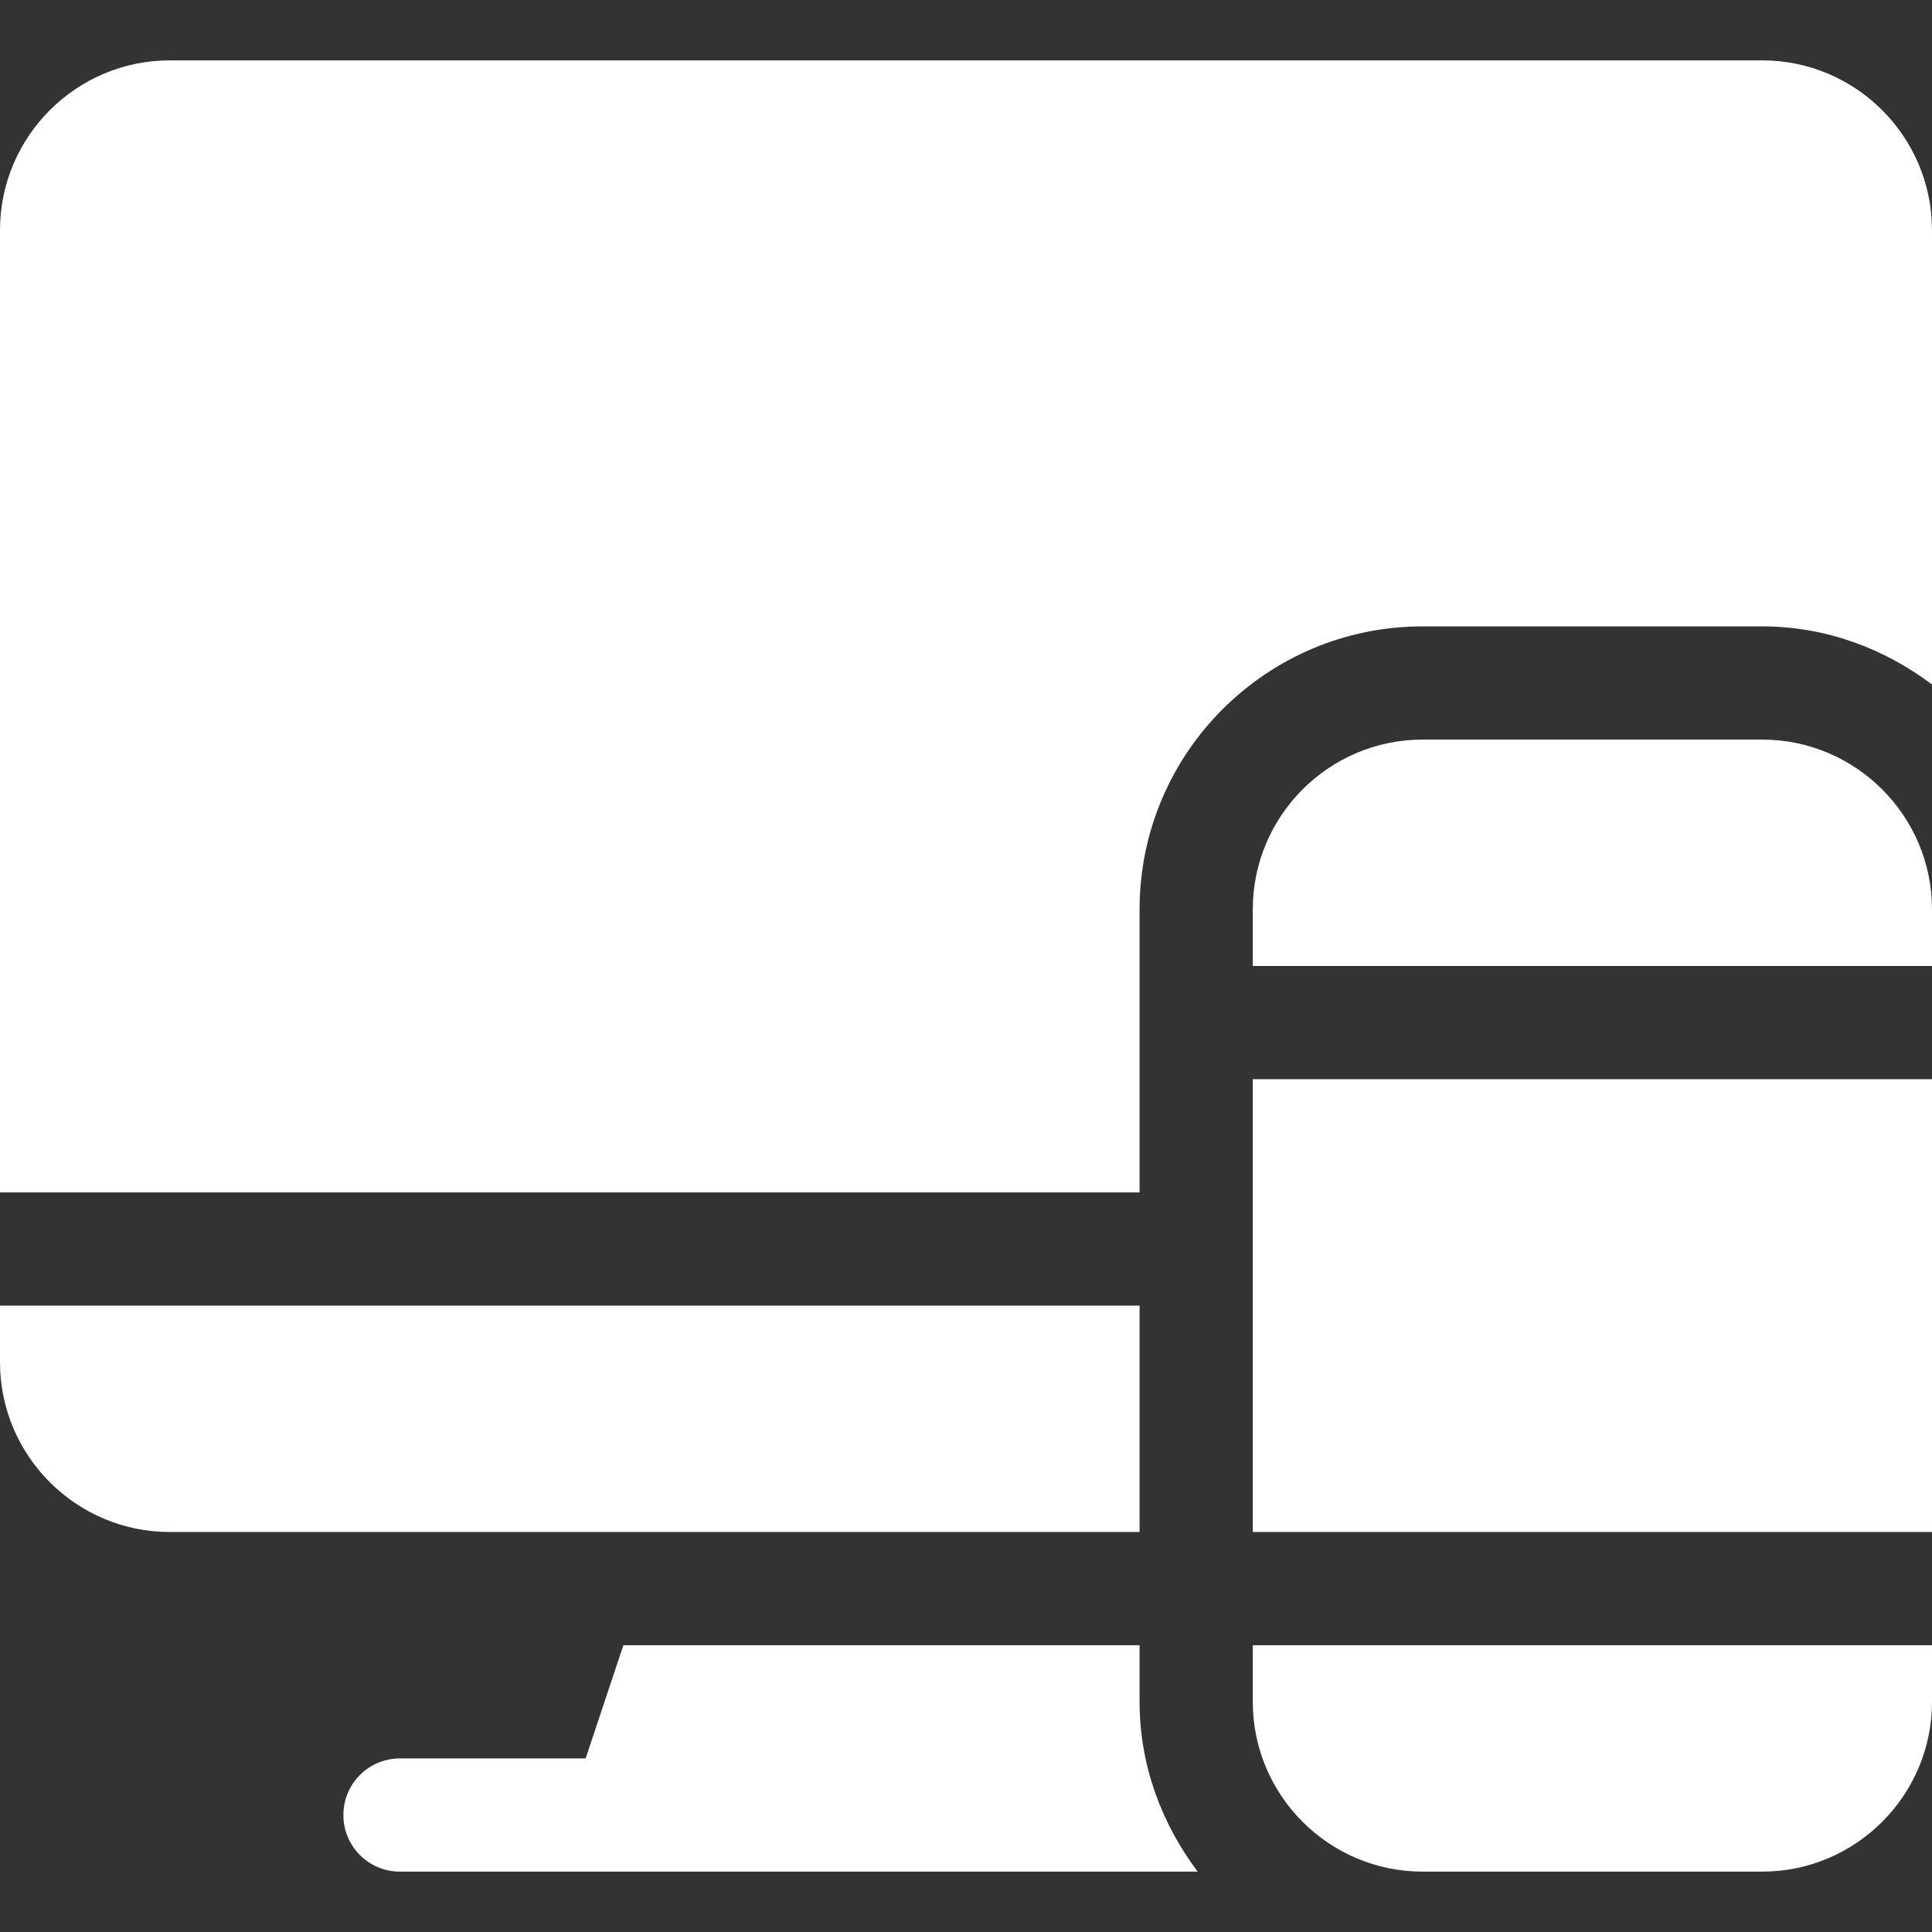 <?xml version="1.0" encoding="utf-8"?>
<!-- Generator: Adobe Illustrator 23.0.1, SVG Export Plug-In . SVG Version: 6.00 Build 0)  -->
<svg version="1.1" id="Layer_1" xmlns="http://www.w3.org/2000/svg" xmlns:xlink="http://www.w3.org/1999/xlink" x="0px" y="0px"
	 viewBox="0 0 512 512" style="enable-background:new 0 0 512 512;" xml:space="preserve">
<rect x="0" y="0" width="512" height="512" fill="#333333" stroke="none"/>
<style type="text/css">
	.st0{fill:#fff;}
</style>
<path class="st0" d="M512,451v-15H332v15c0,24.8,20.2,45,45,45h90C491.8,496,512,475.8,512,451z"/>
<path class="st0" d="M332,286h180v120H332V286z"/>
<path class="st0" d="M512,241c0-24.8-20.2-45-45-45h-90c-24.8,0-45,20.2-45,45v15h180V241z"/>
<path class="st0" d="M302,241c0-41.4,33.6-75,75-75h90c16.9,0,32.4,5.9,45,15.4V61c0-24.8-20.2-45-45-45H45C20.2,16,0,36.2,0,61v255
	h302C302,312.7,302,241,302,241z"/>
<path class="st0" d="M45,406h257v-60H0v15C0,385.8,20.2,406,45,406z"/>
<path class="st0" d="M302,451v-15H165.2l-10,30H106c-8.3,0-15,6.7-15,15s6.7,15,15,15h211.4C307.9,483.4,302,467.9,302,451z"/>
</svg>
